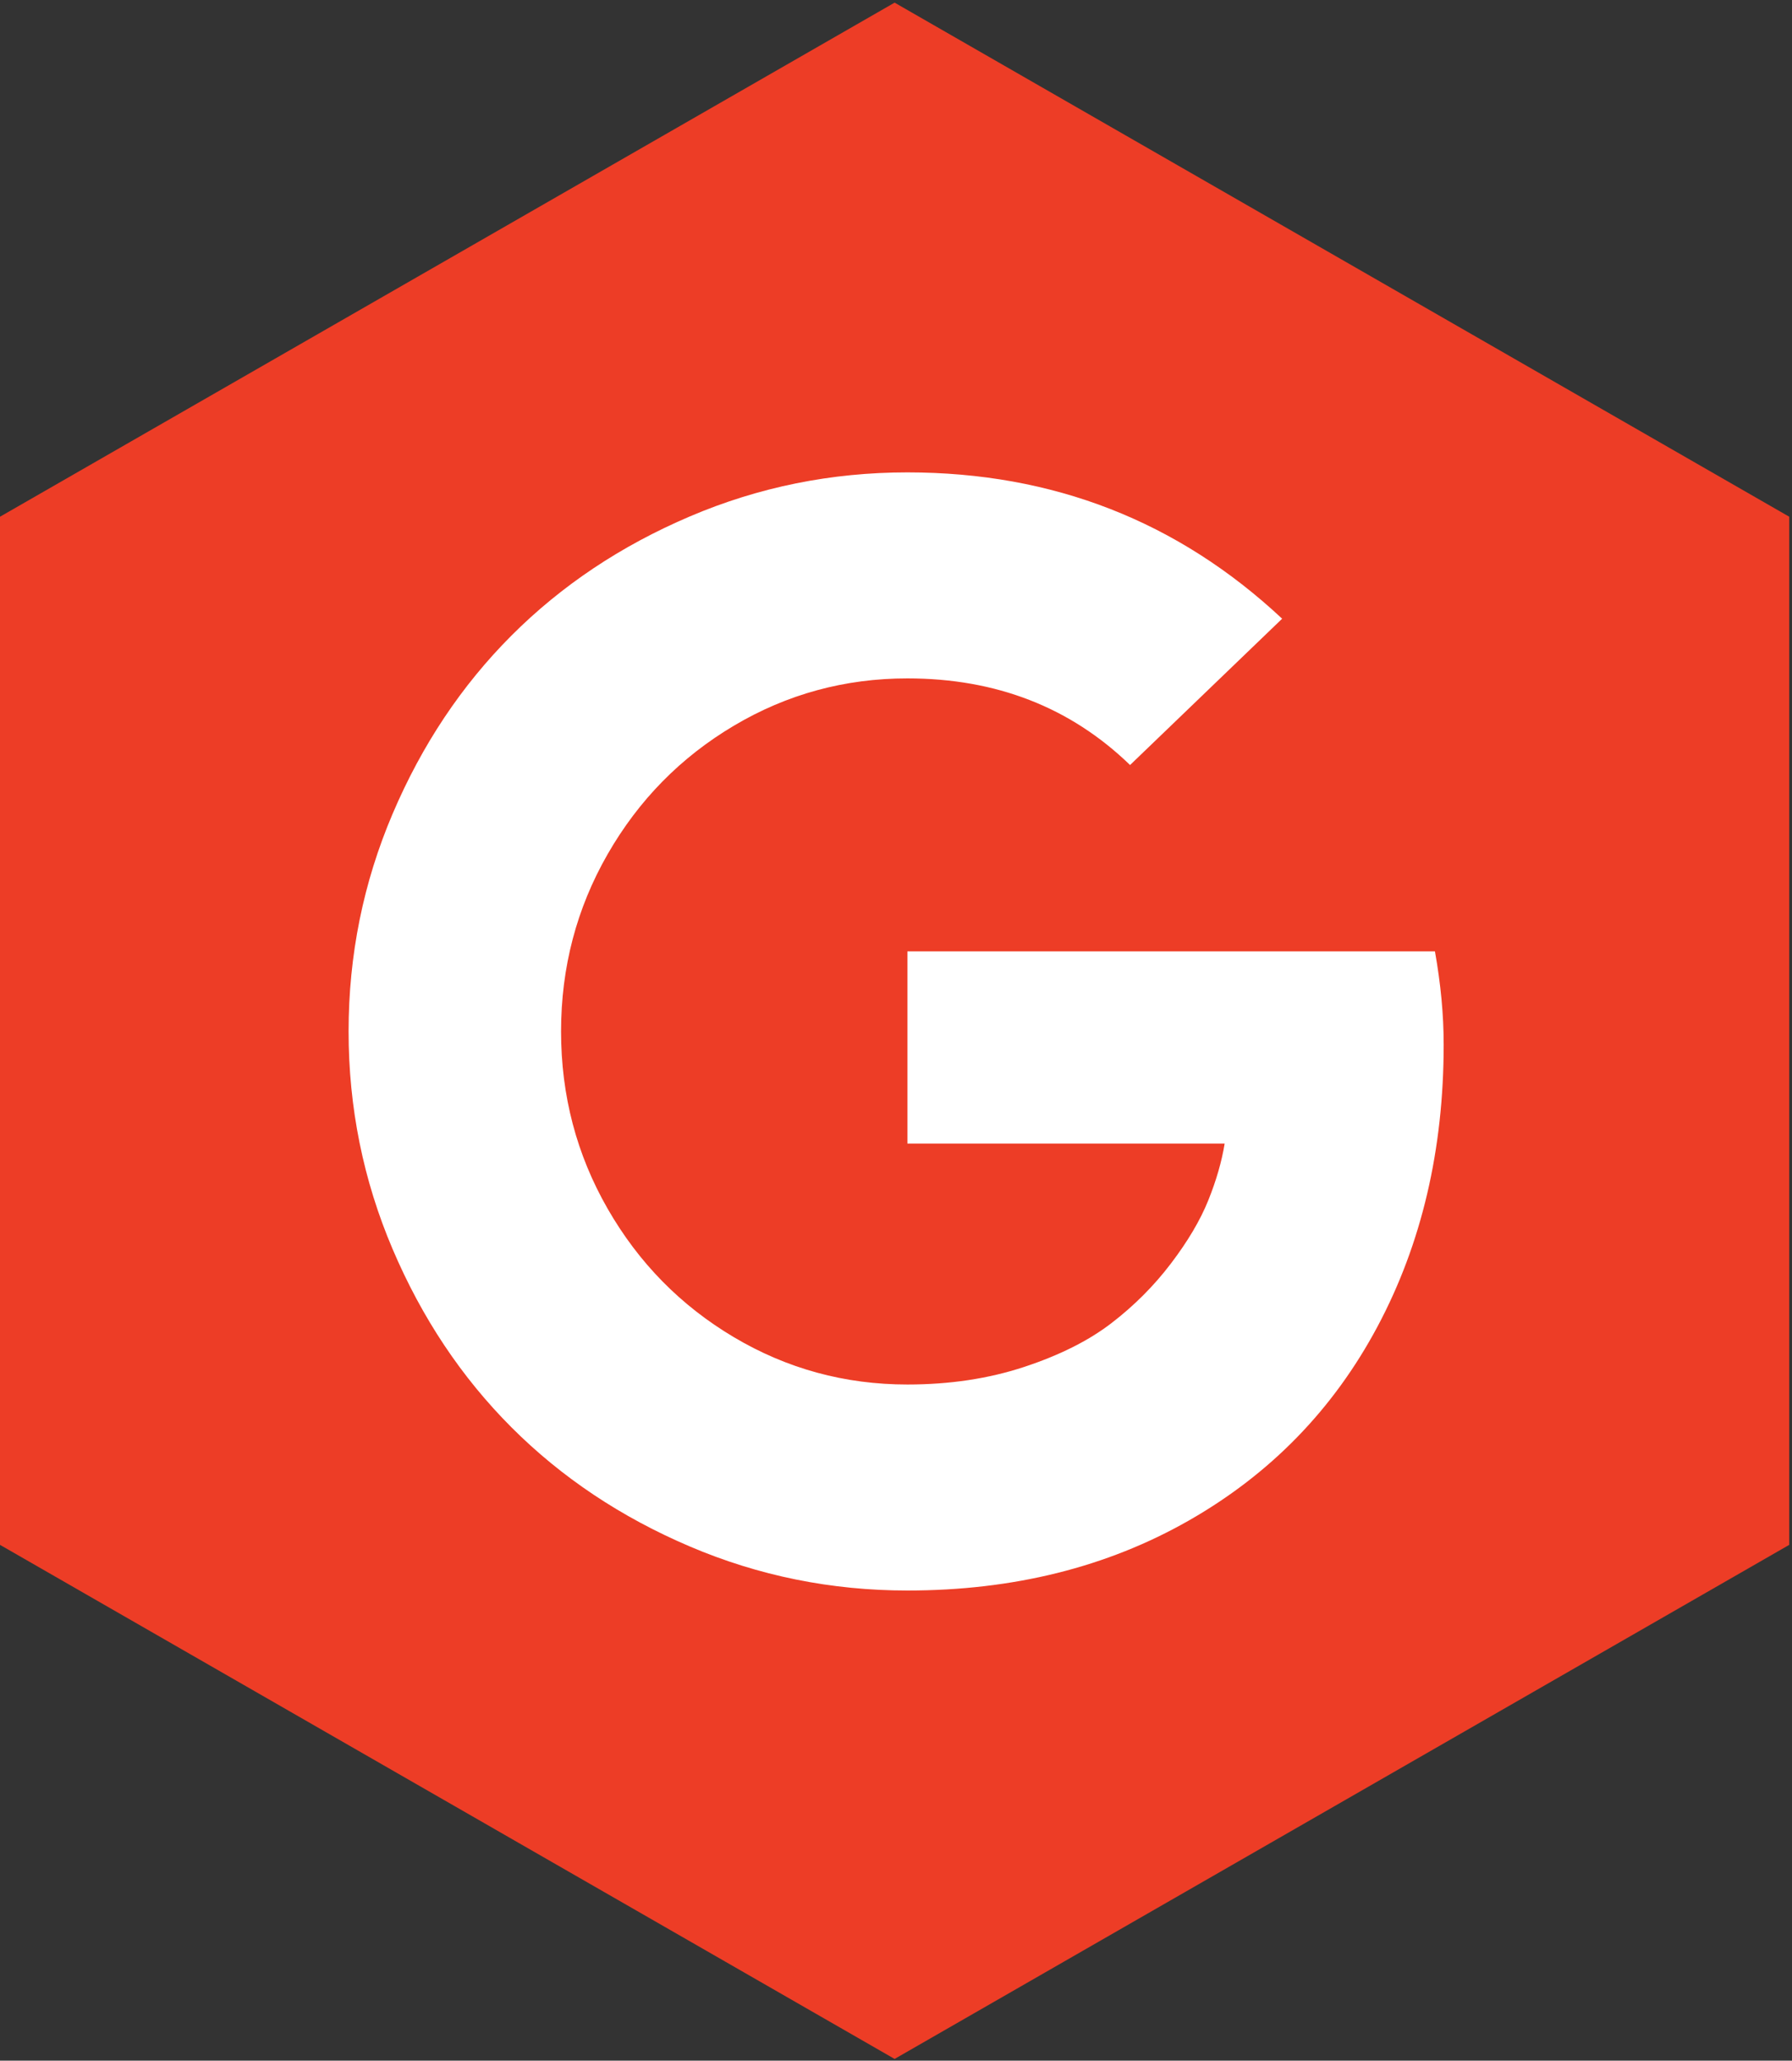 <svg width="522" height="600" viewBox="0 0 522 600" fill="none" xmlns="http://www.w3.org/2000/svg">
<rect x="0" y="0" width="522" height="600" fill="#333333" stroke="none"/>
<g clip-path="url(#clip0_908_21)">
<path d="M0 150.453L260.592 0.77L521.196 150.453V449.808L260.592 599.491L0 449.808V150.453Z" fill="#ED3D26"/>
<g clip-path="url(#clip1_908_21)">
<path d="M264.324 277.008H417.991C419.686 286.476 420.534 295.519 420.534 304.138C420.534 334.801 414.105 362.179 401.246 386.271C388.388 410.363 370.054 429.191 346.244 442.757C322.435 456.322 295.128 463.104 264.324 463.104C242.139 463.104 221.014 458.83 200.949 450.281C180.884 441.732 163.575 430.181 149.021 415.626C134.467 401.072 122.915 383.763 114.366 363.698C105.817 343.633 101.543 322.508 101.543 300.323C101.543 278.139 105.817 257.014 114.366 236.949C122.915 216.884 134.467 199.574 149.021 185.02C163.575 170.466 180.884 158.915 200.949 150.366C221.014 141.817 242.139 137.542 264.324 137.542C306.715 137.542 343.1 151.743 373.48 180.145L329.182 222.748C311.802 205.933 290.182 197.526 264.324 197.526C246.096 197.526 229.245 202.118 213.773 211.303C198.3 220.487 186.042 232.957 176.999 248.712C167.955 264.468 163.434 281.671 163.434 300.323C163.434 318.975 167.955 336.179 176.999 351.934C186.042 367.689 198.3 380.159 213.773 389.344C229.245 398.529 246.096 403.121 264.324 403.121C276.617 403.121 287.921 401.425 298.236 398.034C308.552 394.643 317.03 390.404 323.671 385.317C330.312 380.23 336.106 374.437 341.051 367.937C345.997 361.437 349.635 355.29 351.967 349.497C354.298 343.703 355.888 338.192 356.736 332.964H264.324V277.008Z" fill="white"/>
</g>
</g>
<defs>
<clipPath id="clip0_908_21">
<rect width="522" height="600" fill="white"/>
</clipPath>
<clipPath id="clip1_908_21">
<rect width="320" height="326.647" fill="white" transform="translate(101 137)"/>
</clipPath>
</defs>
</svg>
